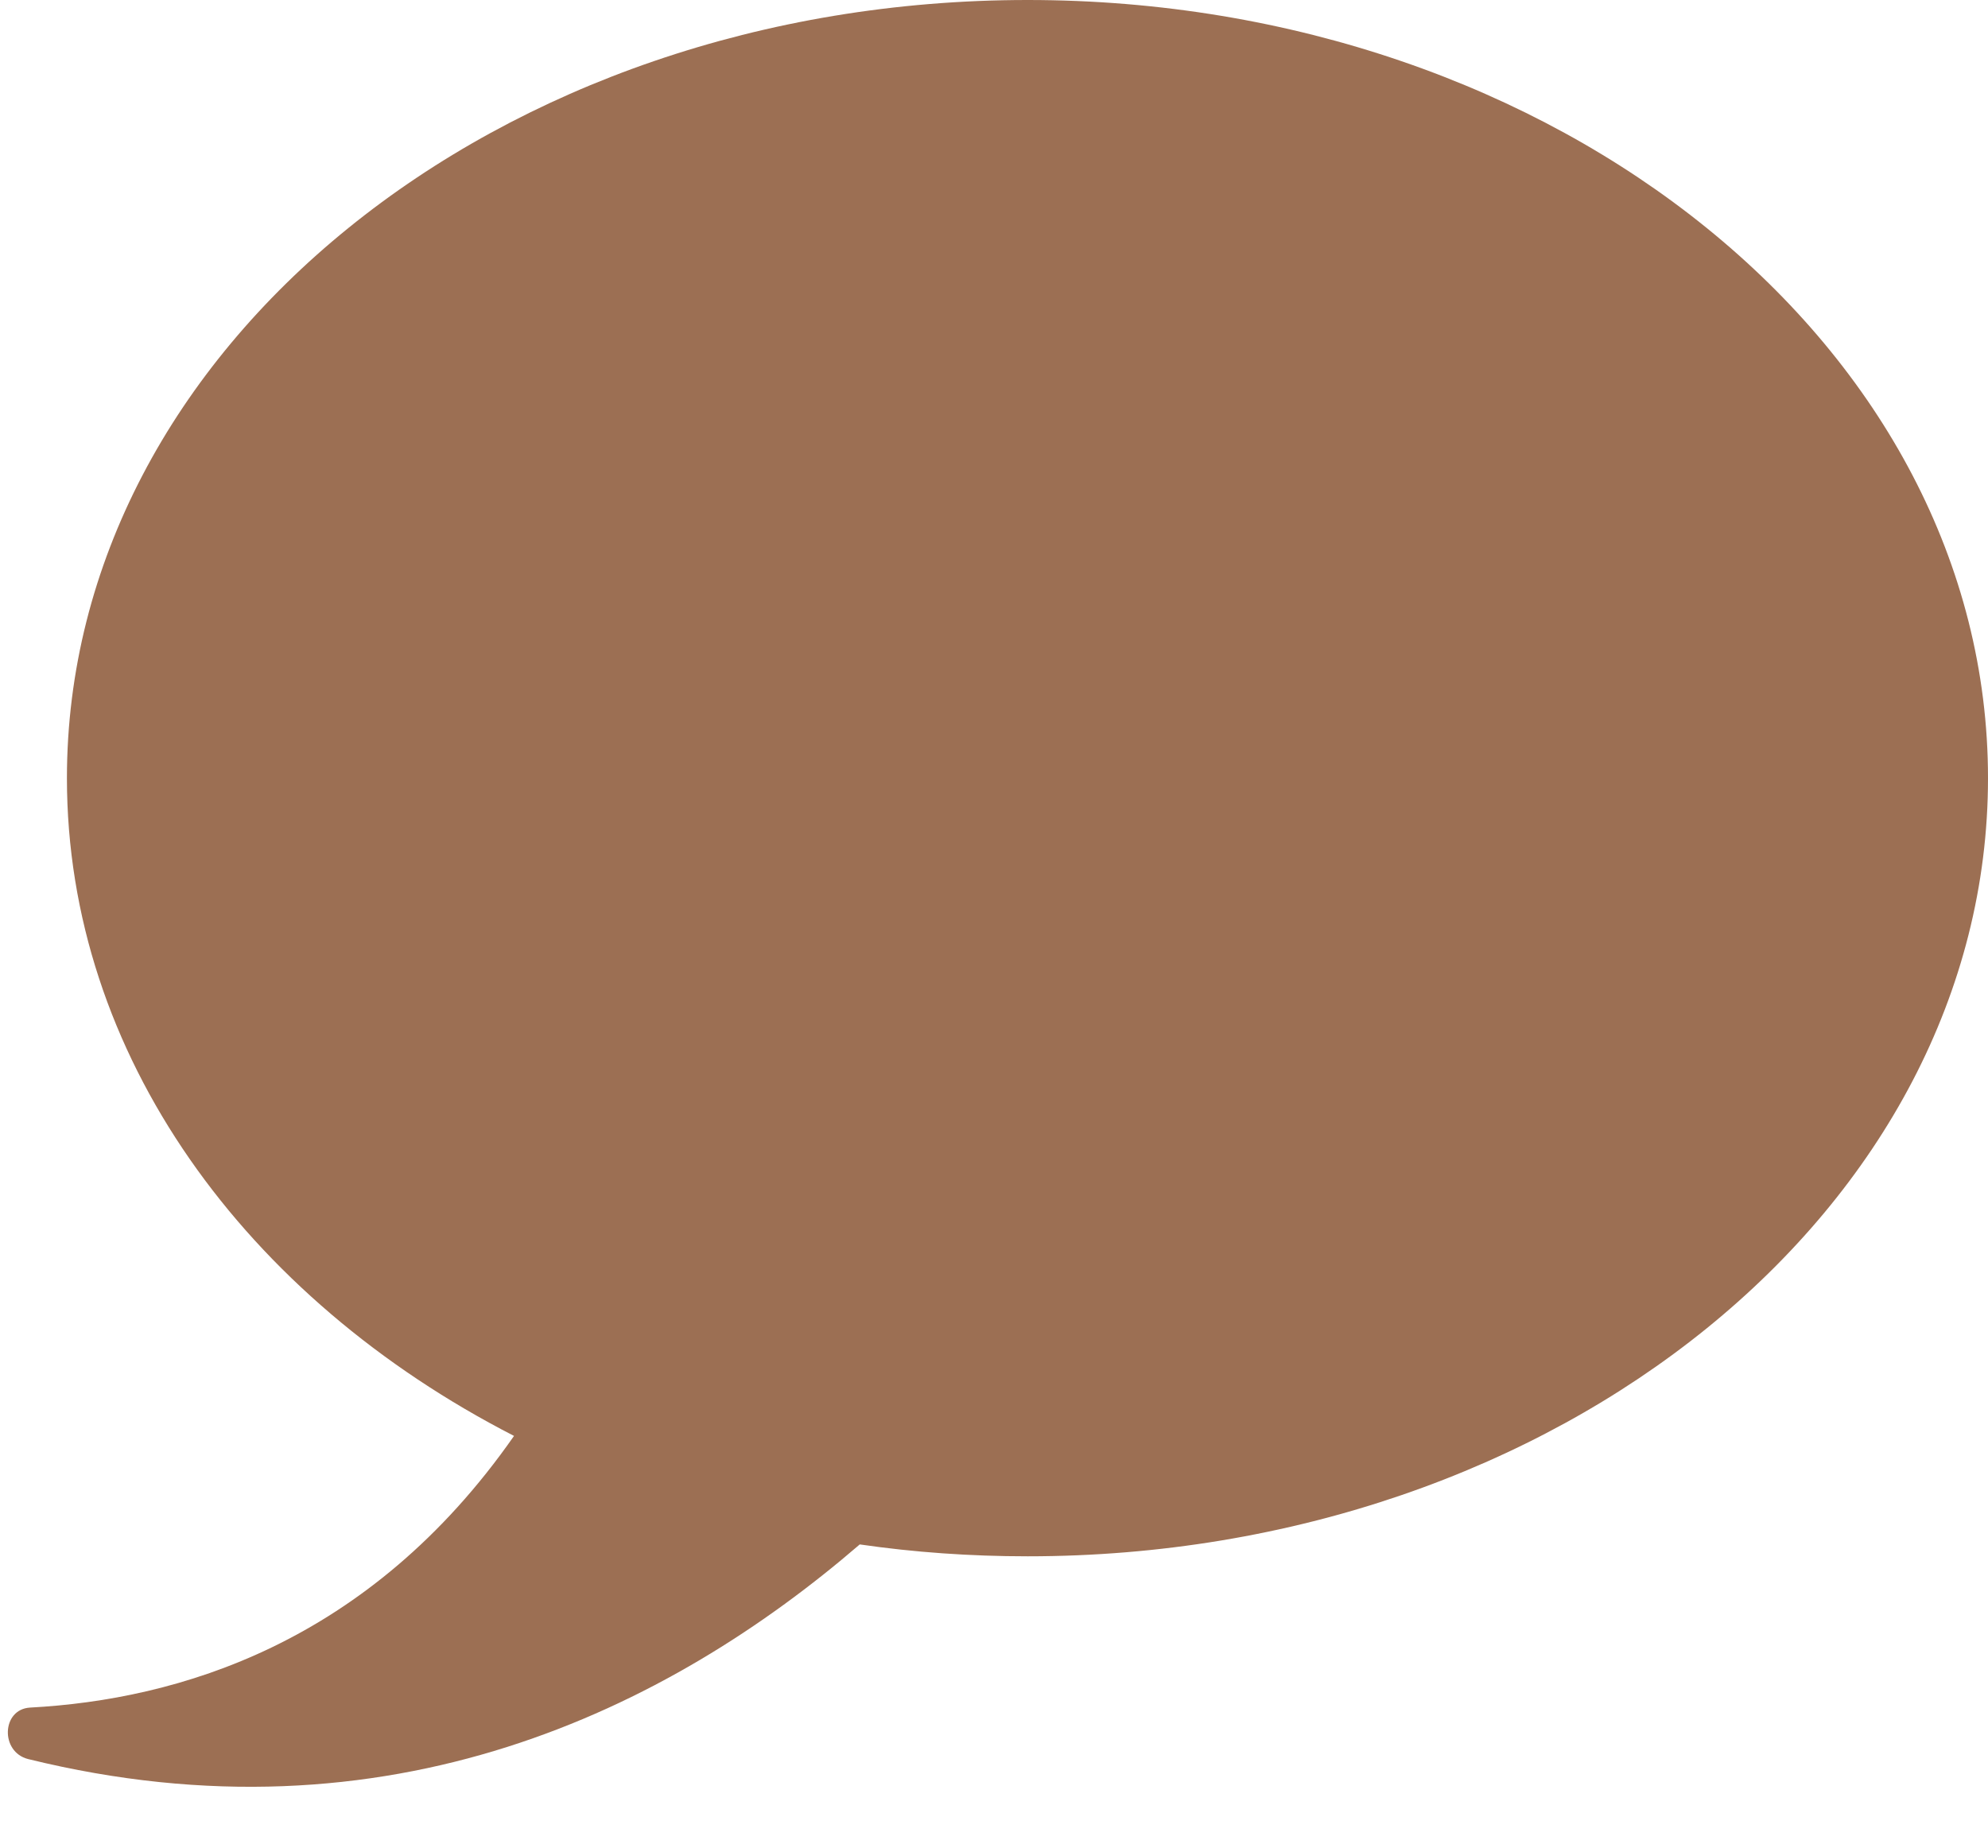 <?xml version="1.0" encoding="UTF-8" standalone="no"?><svg xmlns="http://www.w3.org/2000/svg" xmlns:xlink="http://www.w3.org/1999/xlink" fill="#000000" height="466.6" preserveAspectRatio="xMidYMid meet" version="1" viewBox="-2.0 0.0 502.0 466.6" width="502" zoomAndPan="magnify"><g id="change1_1"><path d="M5.1,444.2c91,22.4,161.6-12.5,210-54.2c13.8,2,27.9,3,42.4,3C391.4,393,500,305,500,196.5S391.4,0,257.5,0 S14.9,88,14.9,196.5c0,69.9,45.1,131.3,112.9,166.1c-36.7,52.6-85,66.6-122.2,68.6C-1.6,431.6-2,442.4,5.1,444.2z" fill="#9c6f53"/></g></svg>